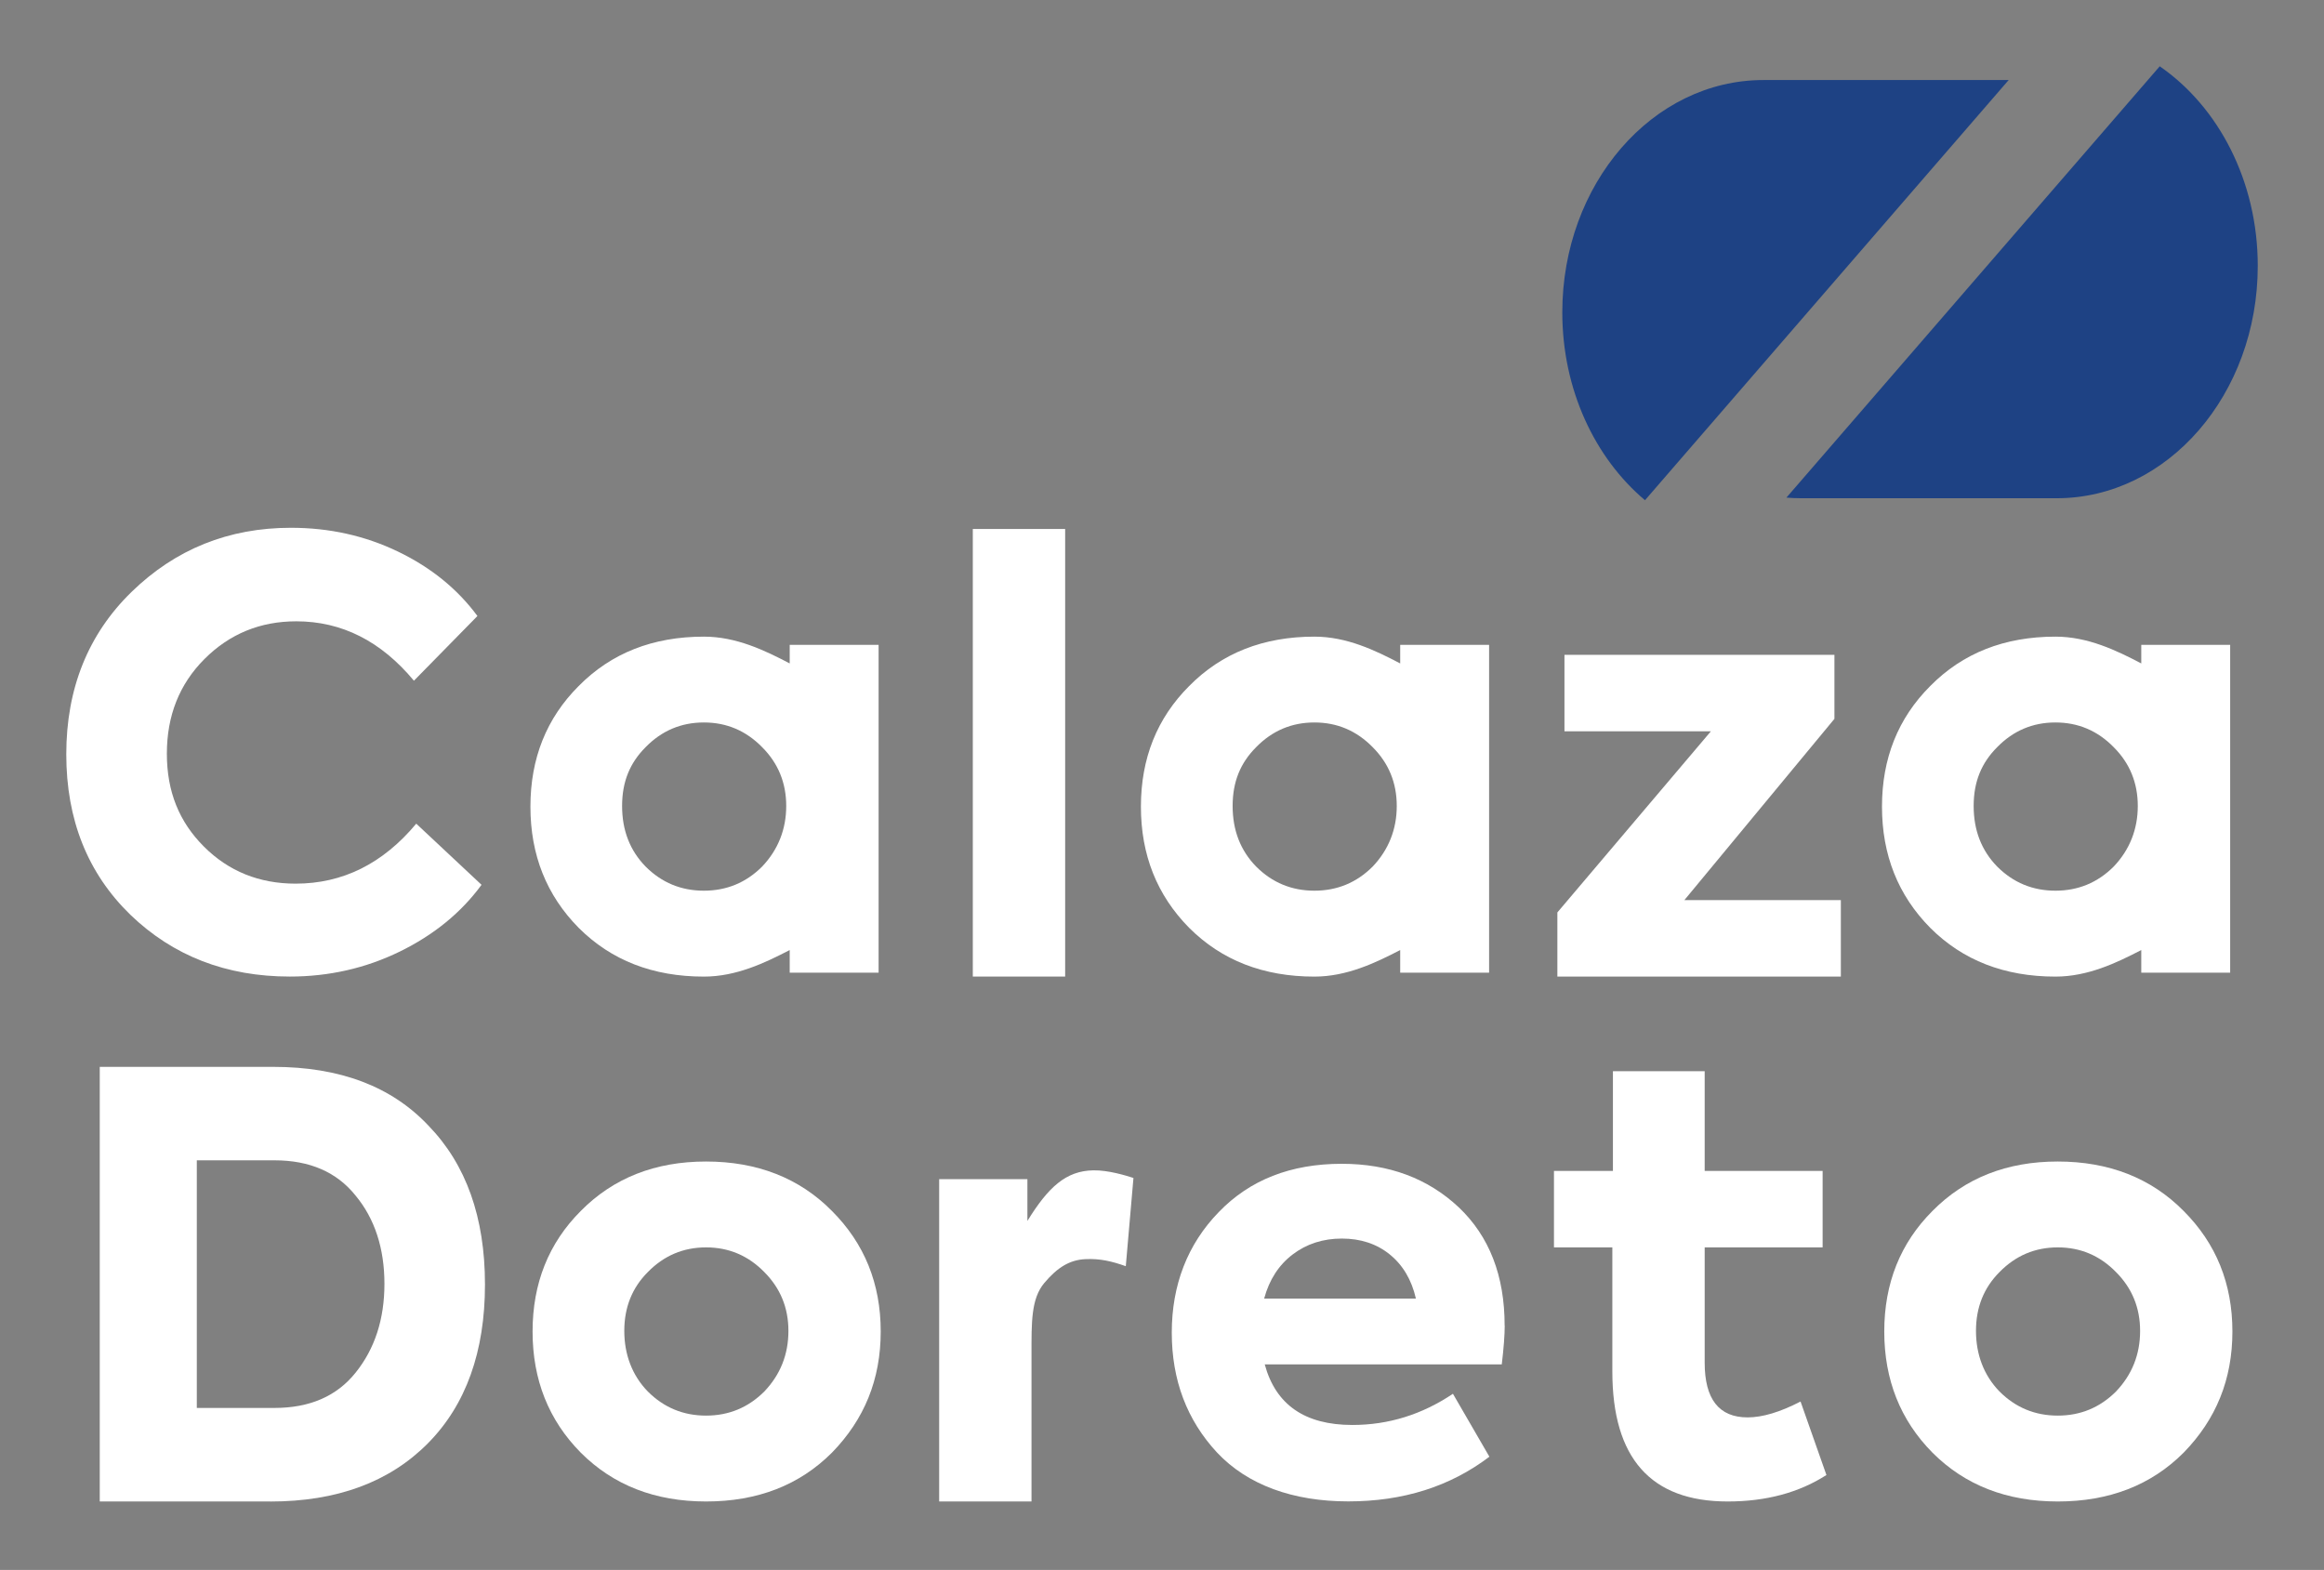 <svg xmlns="http://www.w3.org/2000/svg" fill="none" viewBox="0 0 561 379" height="379" width="561">
<rect x="0" y="0" width="561" height="379" fill="#808080" stroke="none"/>
<path fill="white" d="M69.96 235.75C54.63 235.75 41.8 230.78 31.48 220.84C21.16 210.81 16 197.89 16 182.08C16 166.27 21.25 153.12 31.76 142.89C42.36 132.57 55.19 127.41 70.24 127.41C79.51 127.41 88.13 129.33 96.08 133.16C104.03 136.99 110.42 142.17 115.25 148.71L99.92 164.33C91.97 154.77 82.5 149.99 71.52 149.99C62.81 149.99 55.43 153.02 49.37 159.08C43.31 165.14 40.28 172.76 40.28 181.94C40.28 191.12 43.26 198.41 49.22 204.37C55.18 210.33 62.57 213.32 71.37 213.32C82.73 213.32 92.43 208.49 100.48 198.84L116.24 213.6C111.32 220.32 104.74 225.69 96.5 229.72C88.27 233.74 79.41 235.75 69.95 235.75H69.96Z"></path>
<path fill="white" d="M257.12 127.7V235.75H234.83V127.7H257.12Z"></path>
<path fill="white" d="M442.8 173.56L406.6 217.29H444.37V235.75H375.94V220.27L413 176.54H377.65V158.08H442.82V173.55L442.8 173.56Z"></path>
<path fill="white" d="M65.26 362.47H24.08V257.55H65.96C82.05 257.55 94.54 262.28 103.44 271.75C112.53 281.12 117.07 293.9 117.07 310.09C117.07 326.28 112.48 339.15 103.3 348.42C94.02 357.79 81.34 362.48 65.25 362.48L65.26 362.47ZM47.51 280.12V339.89H66.25C74.77 339.89 81.3 337.05 85.84 331.37C90.48 325.6 92.8 318.45 92.8 309.93C92.8 301.41 90.48 294.22 85.84 288.63C81.3 282.95 74.77 280.11 66.25 280.11H47.51V280.12Z"></path>
<path fill="white" d="M170.44 362.47C158.13 362.47 148.05 358.54 140.2 350.69C132.44 342.84 128.56 333.08 128.56 321.44C128.56 309.8 132.44 300.1 140.2 292.33C148.06 284.38 158.14 280.4 170.44 280.4C182.74 280.4 192.97 284.37 200.82 292.33C208.68 300.19 212.6 309.89 212.6 321.44C212.6 332.99 208.67 342.64 200.82 350.69C192.96 358.55 182.84 362.47 170.44 362.47ZM190.32 321.29C190.32 315.71 188.38 310.98 184.5 307.09C180.62 303.12 175.93 301.13 170.44 301.13C164.95 301.13 160.26 303.12 156.38 307.09C152.59 310.88 150.7 315.61 150.7 321.29C150.7 326.97 152.59 332.03 156.38 335.92C160.26 339.8 164.95 341.74 170.44 341.74C175.93 341.74 180.61 339.8 184.5 335.92C188.38 331.85 190.32 326.97 190.32 321.29Z"></path>
<path fill="white" d="M249 362.47H226.71V284.66H248.01V294.74C253.03 286.6 257.31 282.63 263.95 282.53C267.51 282.47 271.79 283.78 273.61 284.37L271.76 305.67C268.54 304.53 265.6 303.78 261.96 303.97C258.27 304.16 255.31 305.89 252.09 309.72C248.87 313.55 249 319.3 249 326.97V362.47Z"></path>
<path fill="white" d="M363.23 320.01C363.23 322.28 362.99 325.41 362.52 329.38H305.3C307.95 339.13 315 344 326.45 344C335.16 344 343.25 341.49 350.73 336.47L359.53 351.66C350.06 358.86 338.71 362.45 325.45 362.45C312.19 362.45 301.17 358.52 293.79 350.66C286.5 342.81 282.86 333.15 282.86 321.7C282.86 310.25 286.64 300.36 294.22 292.59C301.7 284.83 311.59 280.95 323.89 280.95C335.25 280.95 344.67 284.45 352.14 291.46C359.52 298.47 363.21 307.98 363.21 320L363.23 320.01ZM335.48 302.83C332.31 300.27 328.45 299 323.91 299C319.37 299 315.41 300.28 312.05 302.83C308.69 305.38 306.39 308.94 305.16 313.48H341.79C340.75 308.94 338.64 305.39 335.47 302.83H335.48Z"></path>
<path fill="white" d="M434.64 338.33L440.89 356.08C434.26 360.34 426.31 362.47 417.04 362.47C398.49 362.47 389.21 352.01 389.21 331.09V301.13H375.12V282.67H389.35V258.6H411.5V282.67H439.97V301.13H411.5V328.96C411.5 337.76 414.95 342.17 421.86 342.17C425.46 342.17 429.72 340.89 434.64 338.34V338.33Z"></path>
<path fill="white" d="M496.73 362.47C484.42 362.47 474.34 358.54 466.49 350.69C458.73 342.84 454.85 333.08 454.85 321.44C454.85 309.8 458.73 300.1 466.49 292.33C474.35 284.38 484.43 280.4 496.73 280.4C509.03 280.4 519.26 284.37 527.11 292.33C534.97 300.19 538.89 309.89 538.89 321.44C538.89 332.99 534.96 342.64 527.11 350.69C519.25 358.55 509.13 362.47 496.73 362.47ZM516.61 321.29C516.61 315.71 514.67 310.98 510.79 307.09C506.91 303.12 502.22 301.13 496.73 301.13C491.24 301.13 486.55 303.12 482.67 307.09C478.88 310.88 476.99 315.61 476.99 321.29C476.99 326.97 478.88 332.03 482.67 335.92C486.55 339.8 491.24 341.74 496.73 341.74C502.22 341.74 506.9 339.8 510.79 335.92C514.67 331.85 516.61 326.97 516.61 321.29Z"></path>
<path fill="white" d="M516.89 155.66V160.16C510.89 157.01 503.98 153.69 496.18 153.69C483.87 153.69 473.79 157.66 465.94 165.62C458.18 173.38 454.3 183.08 454.3 194.73C454.3 206.38 458.18 216.12 465.94 223.98C473.8 231.84 483.88 235.76 496.18 235.76C503.98 235.76 510.88 232.46 516.89 229.35V234.81H538.35V155.67H516.89V155.66ZM510.23 209.2C506.35 213.08 501.66 215.02 496.17 215.02C490.68 215.02 485.99 213.08 482.11 209.2C478.32 205.32 476.43 200.45 476.43 194.57C476.43 188.69 478.32 184.16 482.11 180.37C485.99 176.4 490.68 174.41 496.17 174.41C501.66 174.41 506.34 176.4 510.23 180.37C514.11 184.25 516.05 188.98 516.05 194.57C516.05 200.16 514.11 205.13 510.23 209.2Z"></path>
<path fill="white" d="M338 155.66V160.16C332 157.01 325.09 153.69 317.29 153.69C304.98 153.69 294.9 157.66 287.05 165.62C279.29 173.38 275.41 183.08 275.41 194.73C275.41 206.38 279.29 216.12 287.05 223.98C294.91 231.84 304.99 235.76 317.29 235.76C325.09 235.76 331.99 232.46 338 229.35V234.81H359.46V155.67H338V155.66ZM331.35 209.2C327.47 213.08 322.78 215.02 317.29 215.02C311.8 215.02 307.11 213.08 303.23 209.2C299.44 205.32 297.55 200.45 297.55 194.57C297.55 188.69 299.44 184.16 303.23 180.37C307.11 176.4 311.8 174.41 317.29 174.41C322.78 174.41 327.46 176.4 331.35 180.37C335.23 184.25 337.17 188.98 337.17 194.57C337.17 200.16 335.23 205.13 331.35 209.2Z"></path>
<path fill="white" d="M190.63 155.66V160.16C184.63 157.01 177.72 153.69 169.92 153.69C157.61 153.69 147.53 157.66 139.68 165.62C131.92 173.38 128.04 183.08 128.04 194.73C128.04 206.38 131.92 216.12 139.68 223.98C147.54 231.84 157.62 235.76 169.92 235.76C177.72 235.76 184.62 232.46 190.63 229.35V234.81H212.09V155.67H190.63V155.66ZM183.97 209.2C180.09 213.08 175.4 215.02 169.91 215.02C164.42 215.02 159.73 213.08 155.85 209.2C152.06 205.32 150.17 200.45 150.17 194.57C150.17 188.69 152.06 184.16 155.85 180.37C159.73 176.4 164.42 174.41 169.91 174.41C175.4 174.41 180.08 176.4 183.97 180.37C187.85 184.25 189.79 188.98 189.79 194.57C189.79 200.16 187.85 205.13 183.97 209.2Z"></path>
<path fill="#1E4284" d="M521.35 16L431.23 120.13C432.42 120.23 433.62 120.28 434.83 120.28H496.46C523.28 120.28 545.01 95.16 545.01 64.18C545.01 43.7 535.52 25.79 521.34 16H521.35Z"></path>
<path fill="#1E4284" d="M397.09 120.76L484.88 19.32H425.68C398.86 19.32 377.13 44.44 377.13 75.42C377.13 94.05 384.99 110.56 397.09 120.76Z"></path>
</svg>
